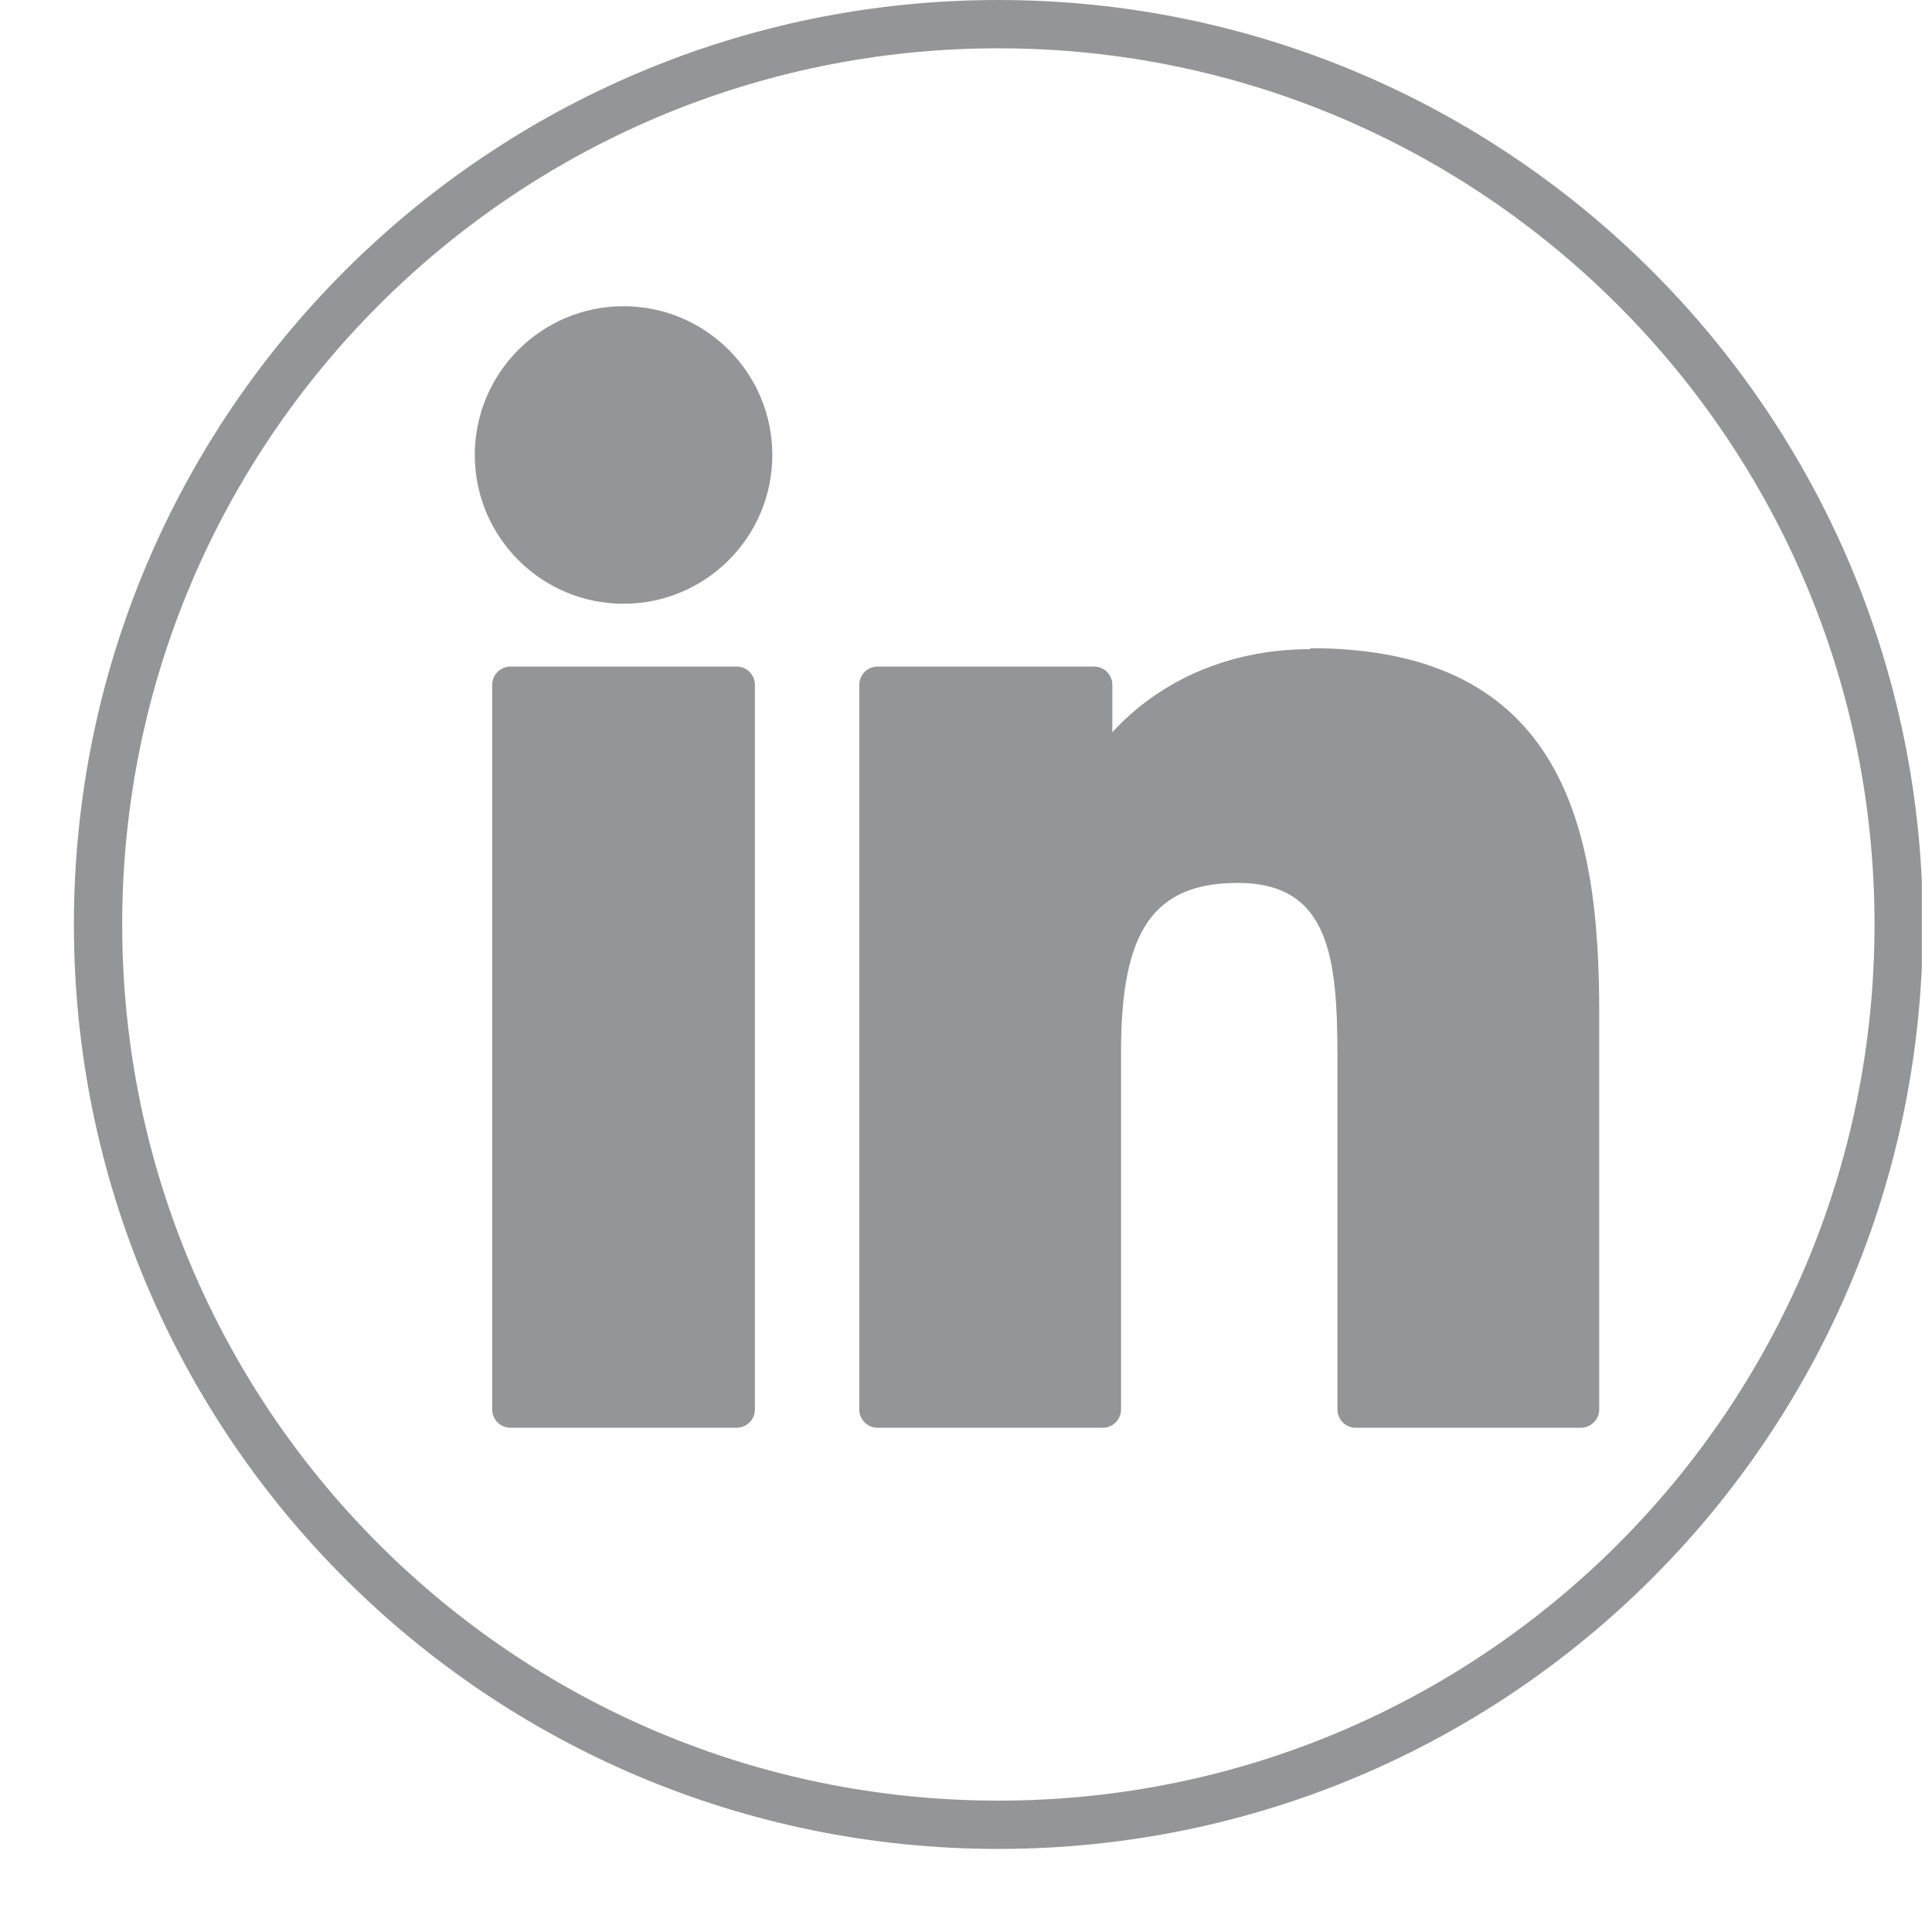 <svg width="20" height="20" viewBox="0 0 20 20" fill="none" xmlns="http://www.w3.org/2000/svg">
<g clip-path="url(#clip0_25_8)">
<path d="M10.335 18.89C15.485 18.89 19.655 14.72 19.655 9.57C19.655 4.42 15.475 0.25 10.335 0.25C5.195 0.25 1.015 4.42 1.015 9.57C1.015 14.72 5.185 18.89 10.335 18.89Z" stroke="#939598" stroke-width="0.5" stroke-miterlimit="10"/>
<path d="M7.625 6.9H5.285C5.185 6.9 5.095 6.98 5.095 7.09V14.59C5.095 14.69 5.175 14.78 5.285 14.78H7.625C7.725 14.78 7.815 14.7 7.815 14.59V7.09C7.815 6.99 7.735 6.9 7.625 6.9V6.9Z" fill="#939598"/>
<path d="M6.455 3.17C5.605 3.17 4.915 3.86 4.915 4.71C4.915 5.56 5.605 6.25 6.455 6.25C7.305 6.25 7.995 5.56 7.995 4.71C7.995 3.86 7.305 3.17 6.455 3.17Z" fill="#939598"/>
<path d="M13.565 6.72C12.625 6.72 11.935 7.12 11.515 7.58V7.09C11.515 6.99 11.435 6.9 11.325 6.9H9.085C8.985 6.9 8.895 6.98 8.895 7.09V14.59C8.895 14.69 8.975 14.78 9.085 14.78H11.415C11.515 14.78 11.605 14.7 11.605 14.59V10.88C11.605 9.63 11.945 9.14 12.815 9.14C13.765 9.14 13.845 9.92 13.845 10.94V14.59C13.845 14.69 13.925 14.78 14.035 14.78H16.365C16.465 14.78 16.555 14.7 16.555 14.59V10.47C16.555 8.61 16.205 6.71 13.565 6.71V6.72Z" fill="#939598"/>
</g>
<defs>
<clipPath id="clip0_25_8">
<rect width="19.13" height="19.14" fill="white" transform="translate(0.765)"/>
</clipPath>
</defs>
</svg>
